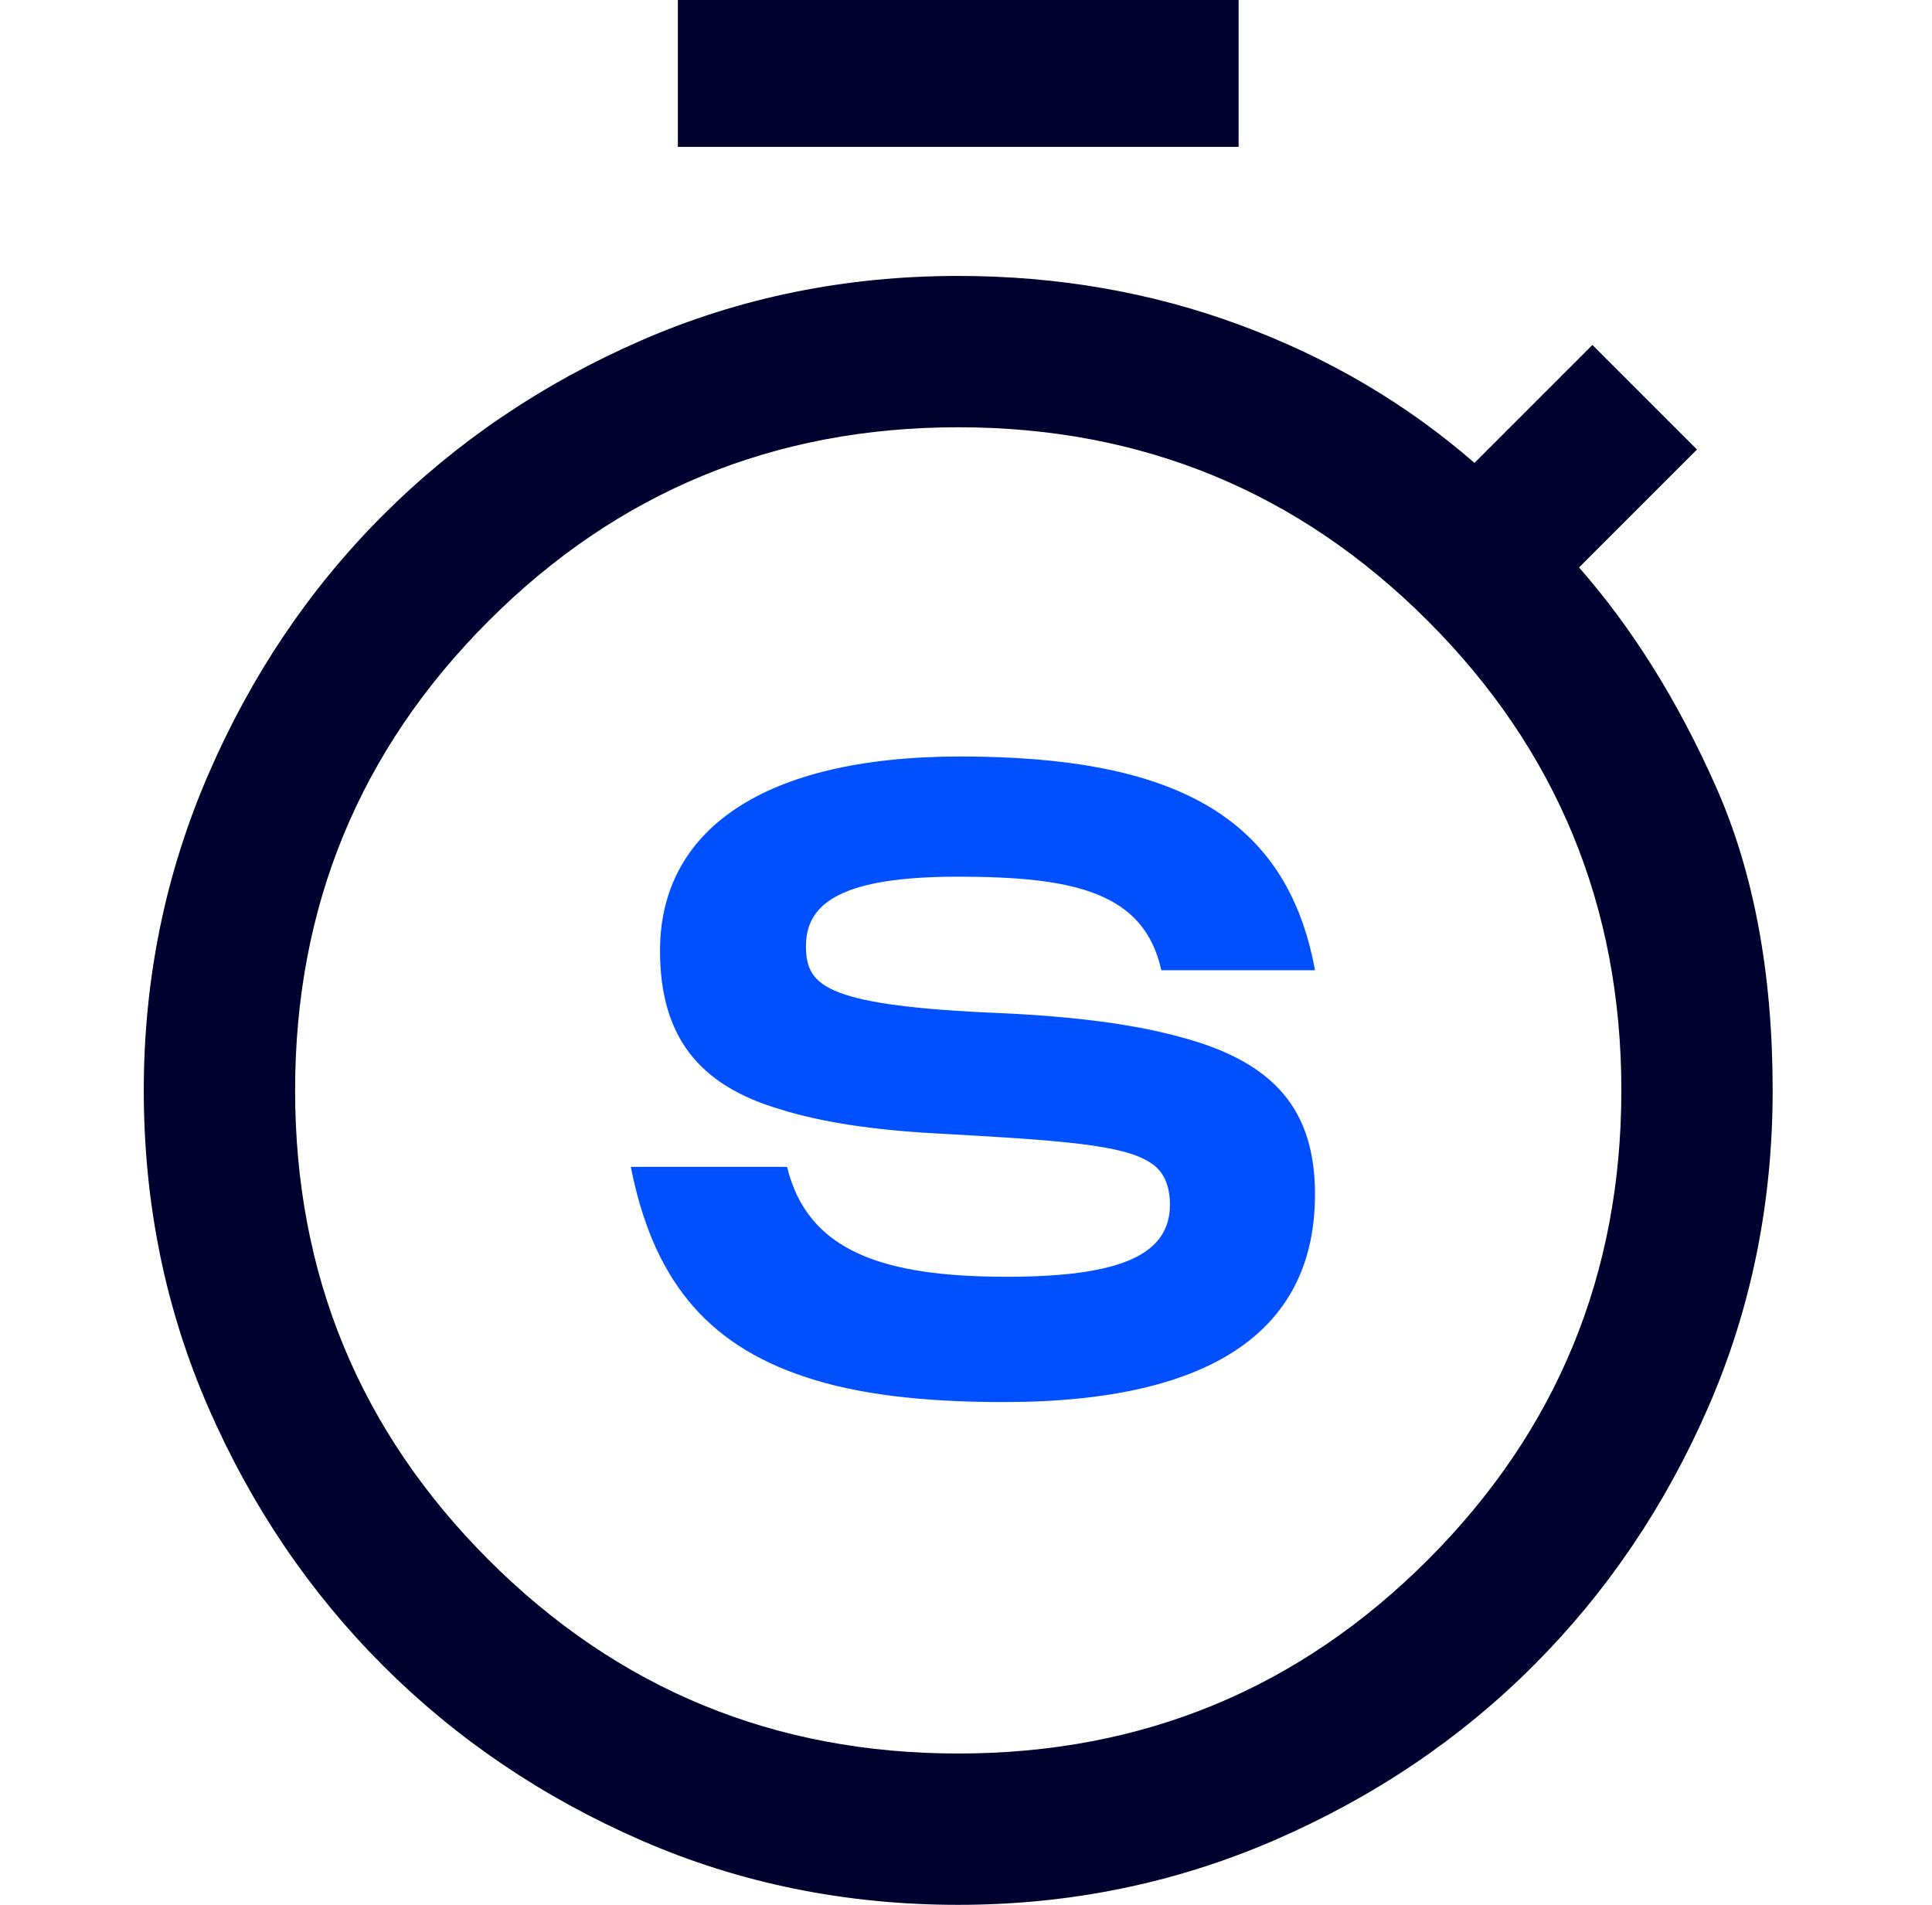 <svg width="71" height="70" viewBox="0 0 71 70" fill="none" xmlns="http://www.w3.org/2000/svg">
<path d="M24.911 5.397V0H45.518V5.397H24.911ZM35.214 70C31.071 70 27.187 69.21 23.561 67.629C19.936 66.047 16.774 63.908 14.075 61.209C11.377 58.51 9.237 55.349 7.656 51.723C6.075 48.097 5.284 44.214 5.284 40.07C5.284 35.982 6.075 32.111 7.656 28.458C9.237 24.805 11.377 21.63 14.075 18.931C16.774 16.233 19.936 14.093 23.561 12.512C27.187 10.931 31.071 10.14 35.214 10.14C38.867 10.14 42.316 10.74 45.559 11.94C48.803 13.139 51.679 14.829 54.186 17.01L58.52 12.676L62.363 16.519L58.029 20.853C59.992 23.088 61.668 25.773 63.059 28.908C64.449 32.042 65.144 35.763 65.144 40.07C65.144 44.214 64.354 48.097 62.773 51.723C61.191 55.349 59.052 58.51 56.353 61.209C53.654 63.908 50.478 66.047 46.827 67.629C43.173 69.21 39.303 70 35.214 70ZM35.214 64.439C41.974 64.439 47.726 62.068 52.469 57.325C57.212 52.582 59.584 46.83 59.584 40.07C59.584 33.31 57.212 27.558 52.469 22.815C47.726 18.072 41.974 15.701 35.214 15.701C28.454 15.701 22.702 18.072 17.959 22.815C13.216 27.558 10.845 33.31 10.845 40.07C10.845 46.83 13.216 52.582 17.959 57.325C22.702 62.068 28.454 64.439 35.214 64.439Z" fill="#00002E"/>
<path d="M29.618 50.61C25.863 49.38 23.972 46.887 23.182 42.88H28.924C29.682 46.004 32.489 46.919 37 46.919C41.134 46.919 42.995 46.13 42.995 44.268C42.995 43.543 42.742 43.006 42.268 42.723C41.259 42.061 38.957 41.903 34.35 41.649C32.078 41.523 30.186 41.239 28.672 40.766C25.676 39.883 24.255 38.085 24.255 34.93C24.255 30.576 27.947 27.8 35.296 27.8C43.121 27.8 47.285 29.977 48.326 35.656H42.678C42.047 32.785 39.461 32.217 35.202 32.217C30.975 32.217 29.618 33.163 29.618 34.771C29.618 35.56 29.839 36.096 30.849 36.475C31.826 36.854 33.656 37.105 36.81 37.232C39.523 37.359 41.699 37.643 43.403 38.116C46.843 39.032 48.325 40.798 48.325 43.889C48.325 48.716 44.791 51.524 36.873 51.524C33.909 51.524 31.511 51.24 29.618 50.61Z" fill="#0050FF"/>
</svg>
